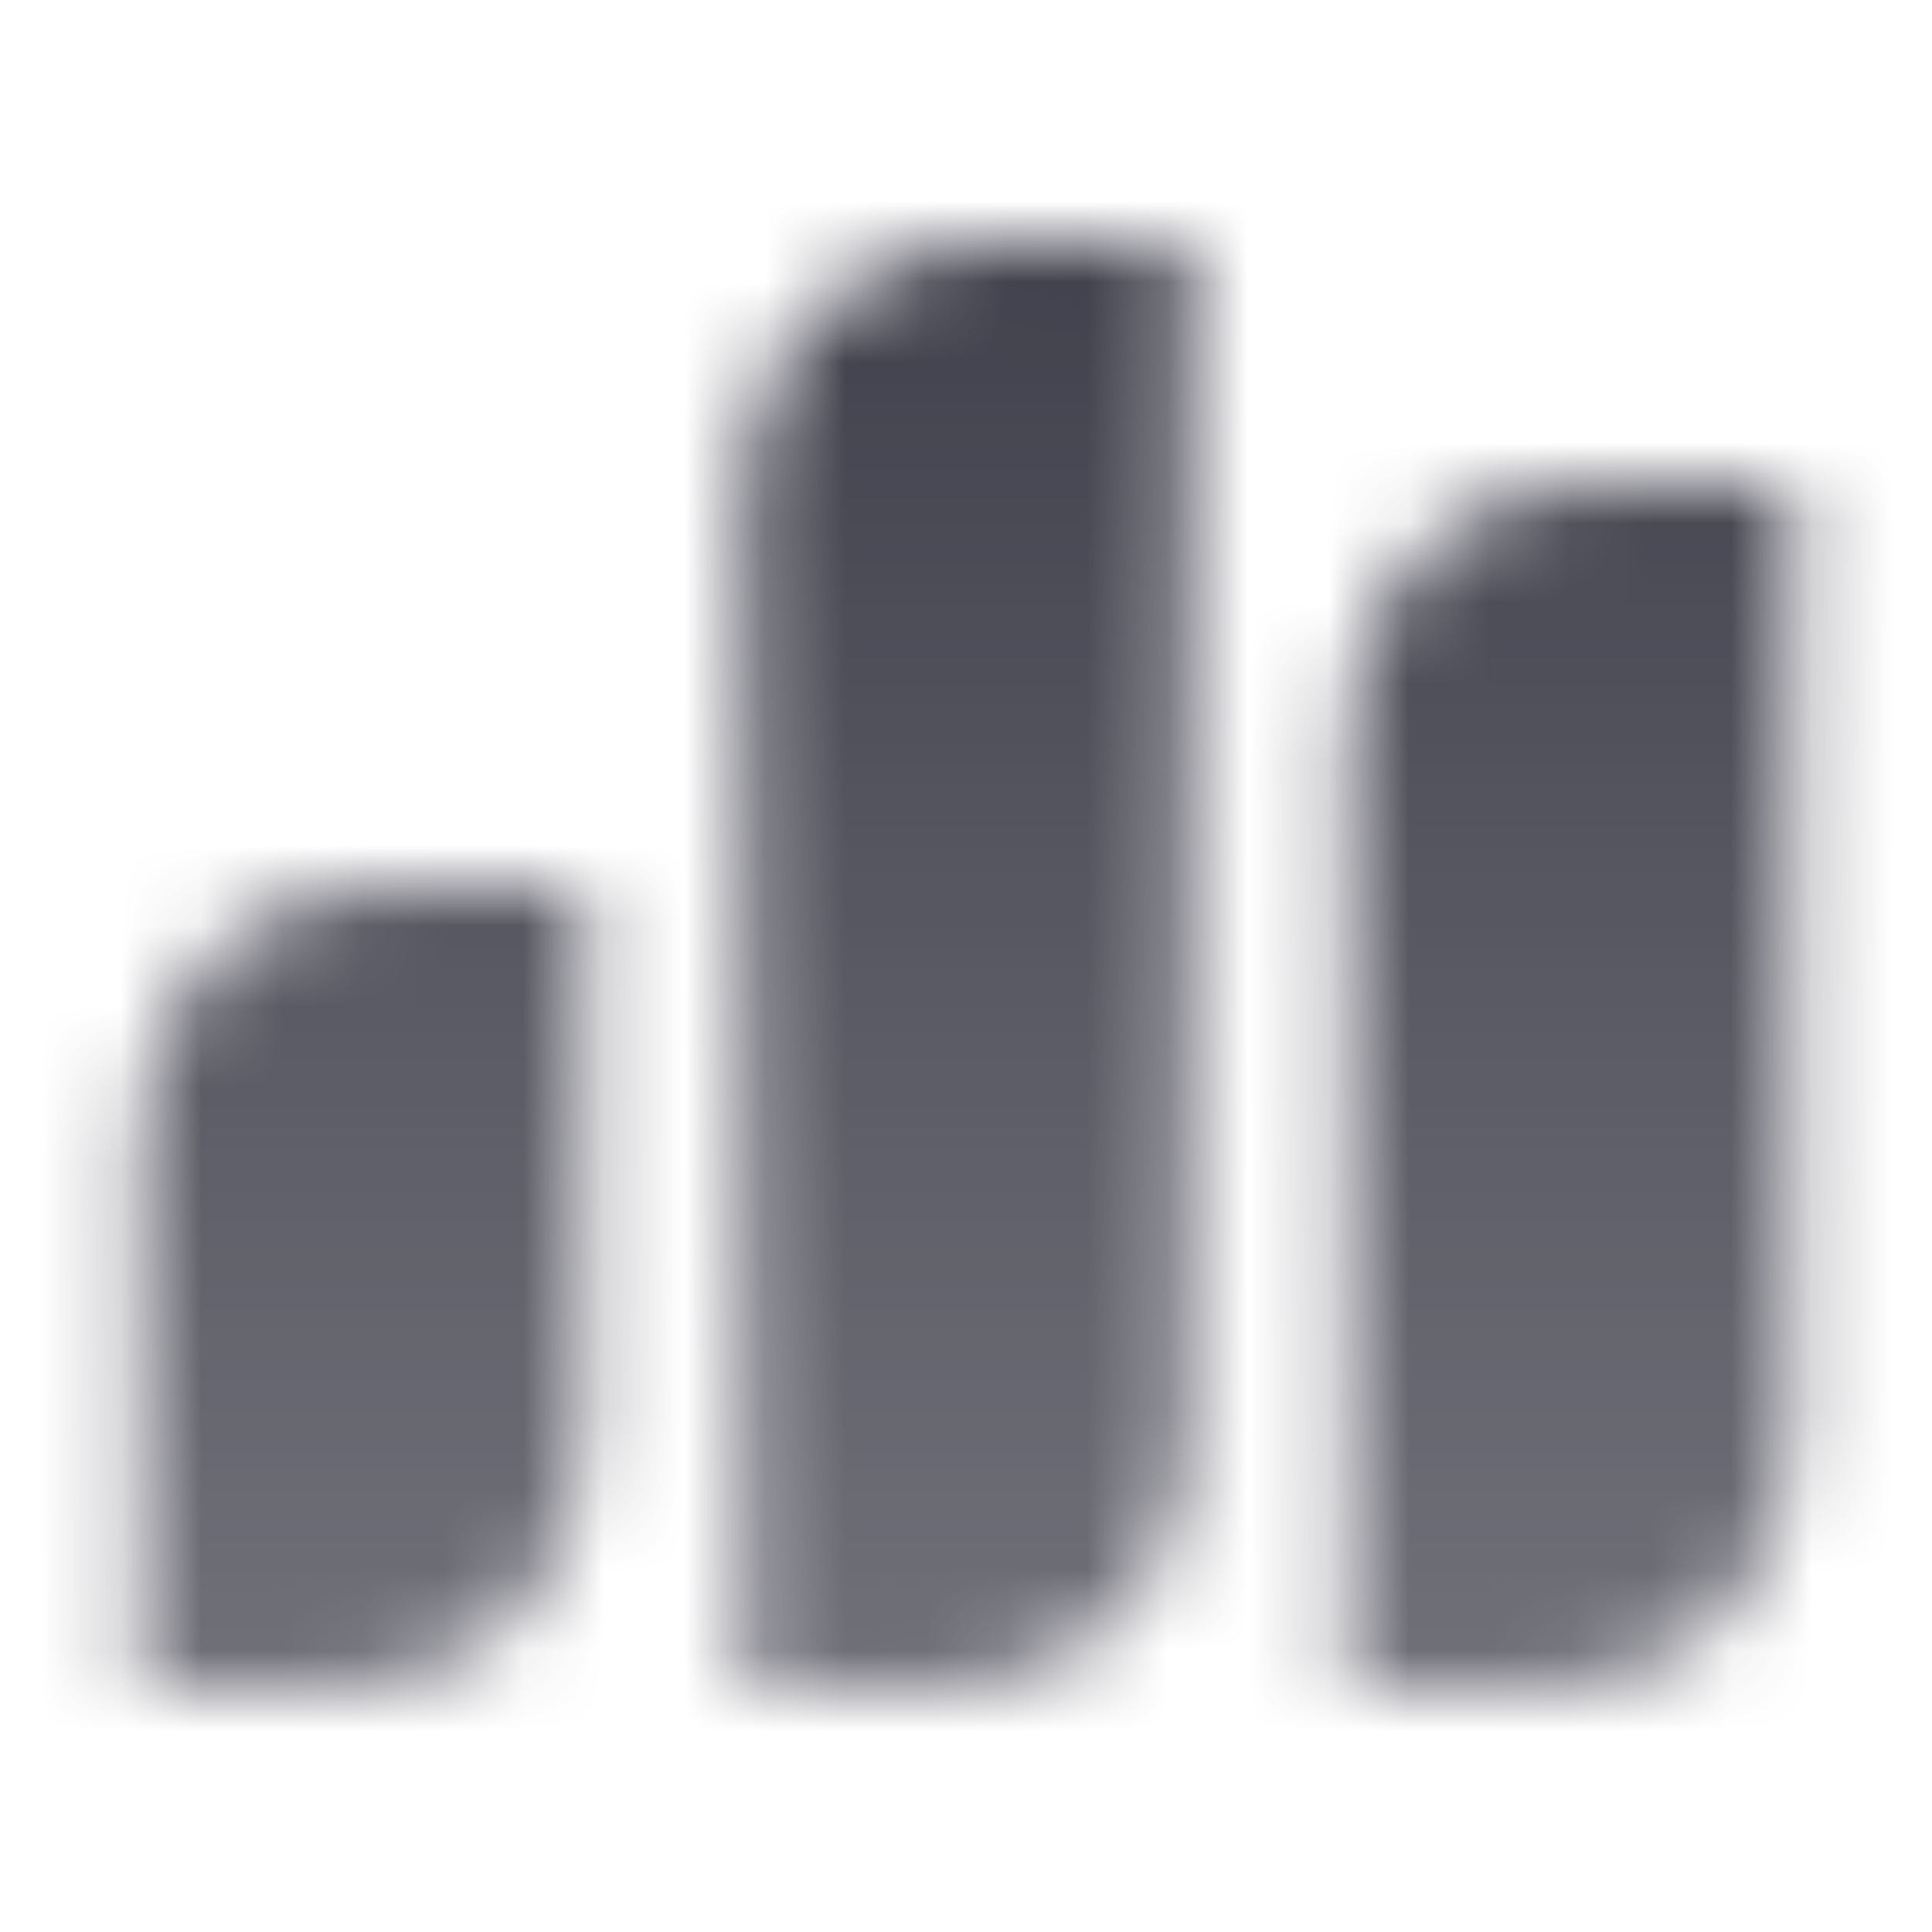 <svg width="24" height="24" viewBox="0 0 24 24" fill="none" xmlns="http://www.w3.org/2000/svg">
<mask id="mask0_445_304" style="mask-type:alpha" maskUnits="userSpaceOnUse" x="1" y="3" width="22" height="18">
<path fill-rule="evenodd" clip-rule="evenodd" d="M22.25 6V18C22.25 19.657 20.907 21 19.25 21H16.75V9C16.75 7.343 18.093 6 19.75 6H22.25ZM14.75 3L14.75 18C14.75 19.657 13.407 21 11.75 21H9.25L9.25 6C9.25 4.343 10.593 3 12.25 3H14.75ZM7.25 11V18C7.25 19.657 5.907 21 4.25 21H1.75L1.75 14C1.75 12.343 3.093 11 4.75 11H7.25Z" fill="url(#paint0_linear_445_304)"/>
</mask>
<g mask="url(#mask0_445_304)">
<path d="M0 24H24V0H0L0 24Z" fill="#41414D"/>
</g>
<defs>
<linearGradient id="paint0_linear_445_304" x1="12.75" y1="3" x2="12.75" y2="21" gradientUnits="userSpaceOnUse">
<stop/>
<stop offset="1" stop-opacity="0.75"/>
</linearGradient>
</defs>
</svg>
